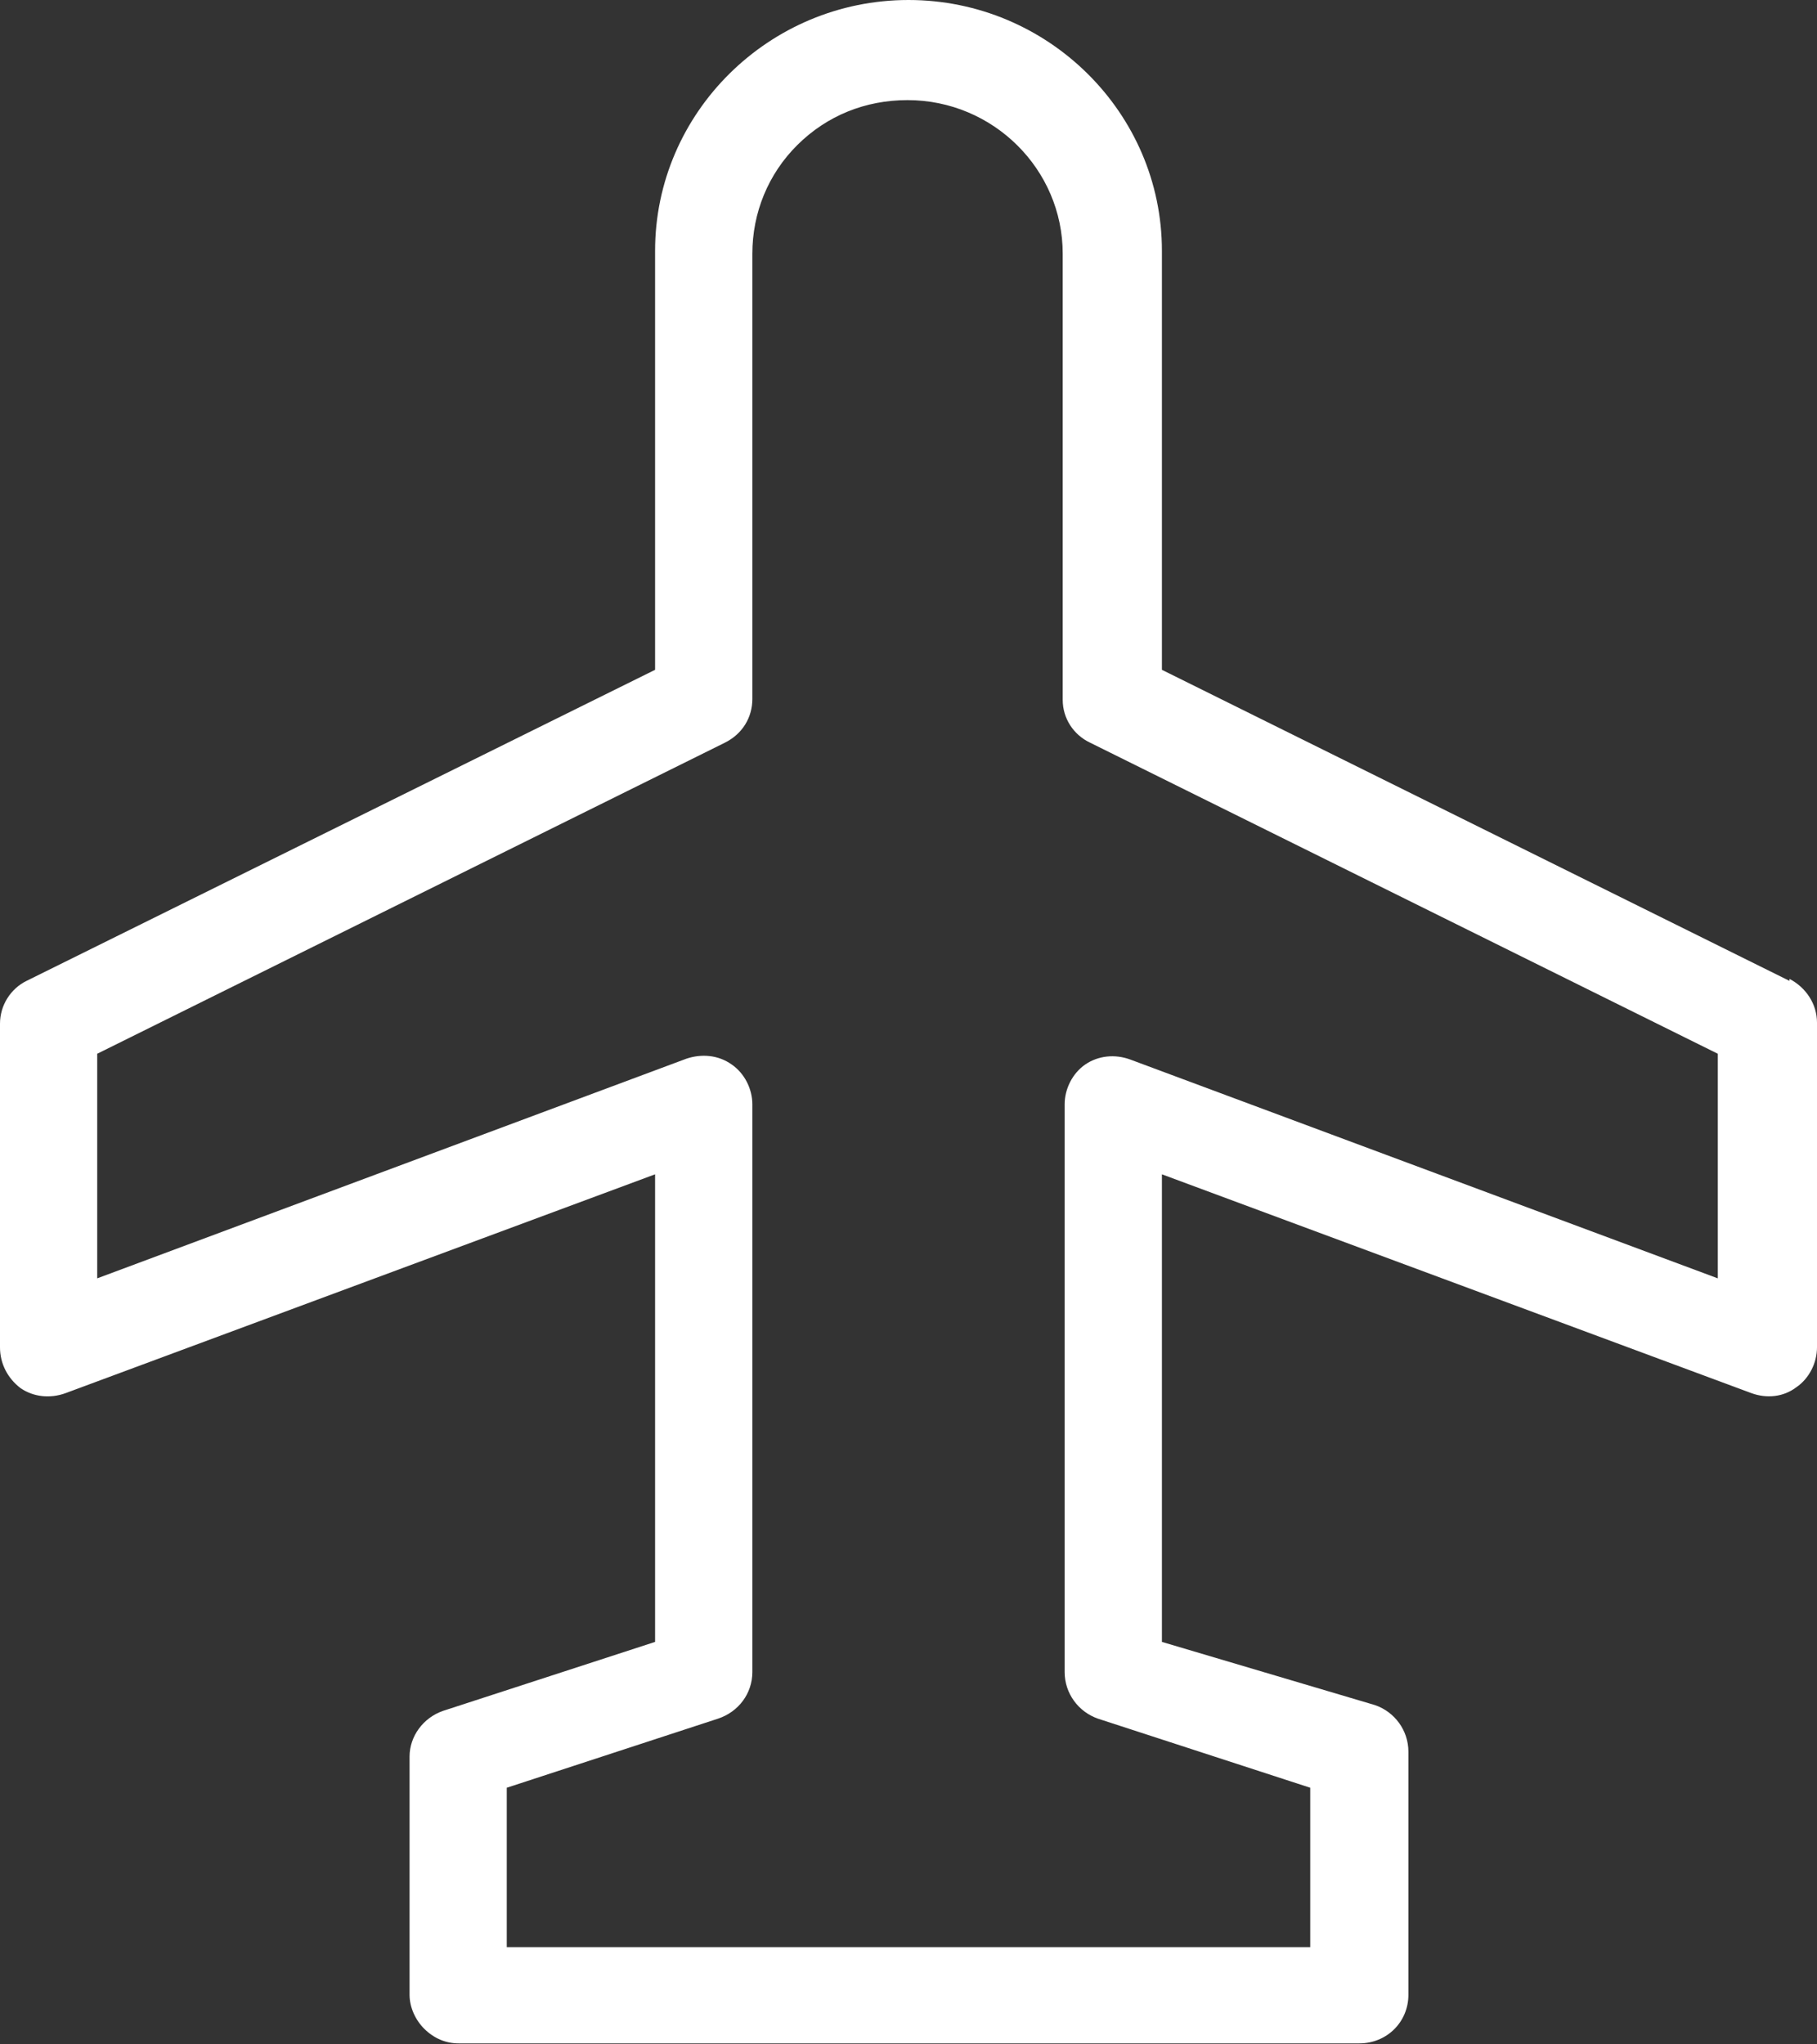 <svg width="32" height="36" viewBox="0 0 32 36" fill="none" xmlns="http://www.w3.org/2000/svg">
<rect x="0" y="0" width="32" height="36" fill="#333333" stroke="none"/>
<path d="M31.516 17.273L20.463 11.795V4.417C20.463 1.986 18.456 0 16 0C13.544 0 11.537 1.986 11.537 4.417V11.795L0.467 17.273C0.19 17.409 0 17.7 0 18.026V23.726C0 24.017 0.138 24.274 0.363 24.445C0.588 24.599 0.882 24.633 1.159 24.531L11.537 20.679V28.913L7.801 30.128C7.455 30.248 7.213 30.573 7.213 30.933V35.127C7.213 35.349 7.317 35.572 7.472 35.726C7.645 35.897 7.853 35.983 8.078 35.983H23.939C24.424 35.983 24.804 35.606 24.804 35.127V30.847C24.804 30.471 24.562 30.145 24.216 30.026L20.463 28.913V20.679L30.841 24.531C31.118 24.633 31.412 24.599 31.637 24.428C31.862 24.274 32 24 32 23.726V18.009C32 17.683 31.81 17.392 31.516 17.238V17.273ZM30.253 22.511L19.909 18.659C19.632 18.556 19.338 18.591 19.113 18.745C18.889 18.899 18.75 19.173 18.75 19.447V29.444C18.75 29.82 18.992 30.145 19.338 30.265L23.075 31.481V34.288H8.925V31.481L12.644 30.265C13.008 30.145 13.25 29.82 13.25 29.444V19.447C13.25 19.173 13.111 18.899 12.886 18.745C12.644 18.573 12.35 18.556 12.091 18.642L1.712 22.511V18.556L12.765 13.079C13.077 12.924 13.25 12.633 13.25 12.308V4.468C13.25 3.749 13.527 3.064 14.045 2.551C14.564 2.037 15.239 1.763 15.983 1.763C17.488 1.763 18.716 2.979 18.716 4.468V12.325C18.716 12.65 18.906 12.941 19.2 13.079L30.253 18.556V22.494V22.511Z" fill="white"/>
</svg>
